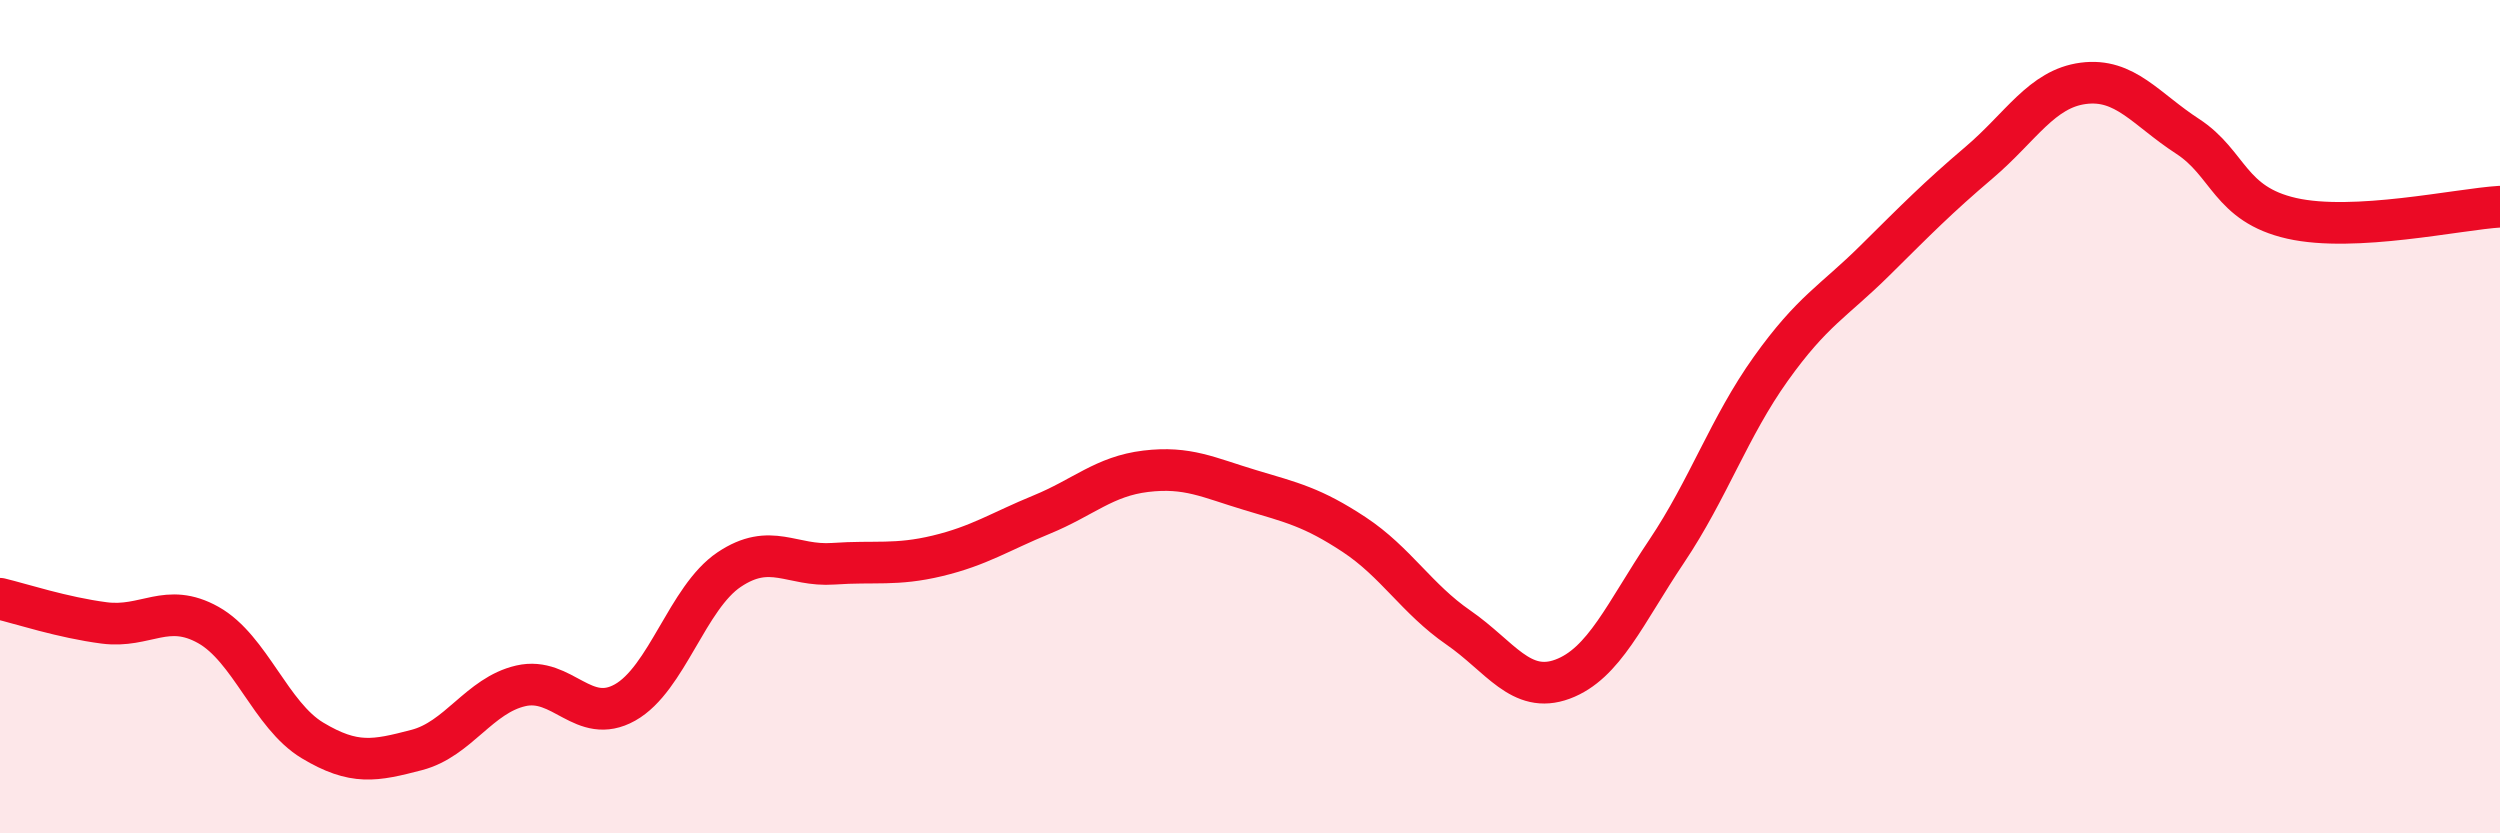 
    <svg width="60" height="20" viewBox="0 0 60 20" xmlns="http://www.w3.org/2000/svg">
      <path
        d="M 0,14.37 C 0.5,14.49 1.5,14.82 2.5,14.95 C 3.5,15.08 4,14.44 5,15 C 6,15.56 6.5,17.17 7.5,17.77 C 8.5,18.37 9,18.26 10,18 C 11,17.74 11.5,16.69 12.5,16.46 C 13.5,16.23 14,17.42 15,16.86 C 16,16.3 16.5,14.34 17.5,13.67 C 18.5,13 19,13.6 20,13.53 C 21,13.46 21.5,13.58 22.5,13.34 C 23.5,13.1 24,12.76 25,12.35 C 26,11.94 26.5,11.43 27.5,11.31 C 28.5,11.19 29,11.46 30,11.76 C 31,12.06 31.5,12.17 32.5,12.83 C 33.5,13.49 34,14.37 35,15.06 C 36,15.75 36.5,16.67 37.5,16.3 C 38.5,15.93 39,14.72 40,13.23 C 41,11.74 41.5,10.25 42.5,8.85 C 43.5,7.45 44,7.24 45,6.25 C 46,5.26 46.5,4.75 47.5,3.9 C 48.5,3.05 49,2.13 50,2 C 51,1.87 51.5,2.62 52.5,3.27 C 53.5,3.92 53.5,4.9 55,5.24 C 56.5,5.58 59,5.02 60,4.96L60 20L0 20Z"
        fill="#EB0A25"
        opacity="0.1"
        stroke-linecap="round"
        stroke-linejoin="round"
      />
      <path
        d="M 0,14.37 C 0.5,14.49 1.5,14.82 2.5,14.95 C 3.5,15.08 4,14.44 5,15 C 6,15.56 6.5,17.17 7.5,17.77 C 8.5,18.37 9,18.26 10,18 C 11,17.74 11.5,16.69 12.5,16.46 C 13.5,16.23 14,17.42 15,16.86 C 16,16.3 16.5,14.34 17.5,13.67 C 18.5,13 19,13.6 20,13.53 C 21,13.46 21.5,13.58 22.5,13.34 C 23.5,13.1 24,12.76 25,12.35 C 26,11.94 26.5,11.43 27.5,11.31 C 28.5,11.19 29,11.46 30,11.76 C 31,12.06 31.5,12.17 32.5,12.83 C 33.5,13.49 34,14.37 35,15.06 C 36,15.75 36.5,16.67 37.5,16.3 C 38.5,15.93 39,14.72 40,13.23 C 41,11.74 41.5,10.25 42.5,8.85 C 43.5,7.45 44,7.24 45,6.25 C 46,5.26 46.5,4.75 47.5,3.9 C 48.5,3.05 49,2.13 50,2 C 51,1.87 51.5,2.62 52.5,3.27 C 53.5,3.92 53.5,4.9 55,5.24 C 56.5,5.58 59,5.02 60,4.96"
        stroke="#EB0A25"
        stroke-width="1"
        fill="none"
        stroke-linecap="round"
        stroke-linejoin="round"
      />
    </svg>
  
